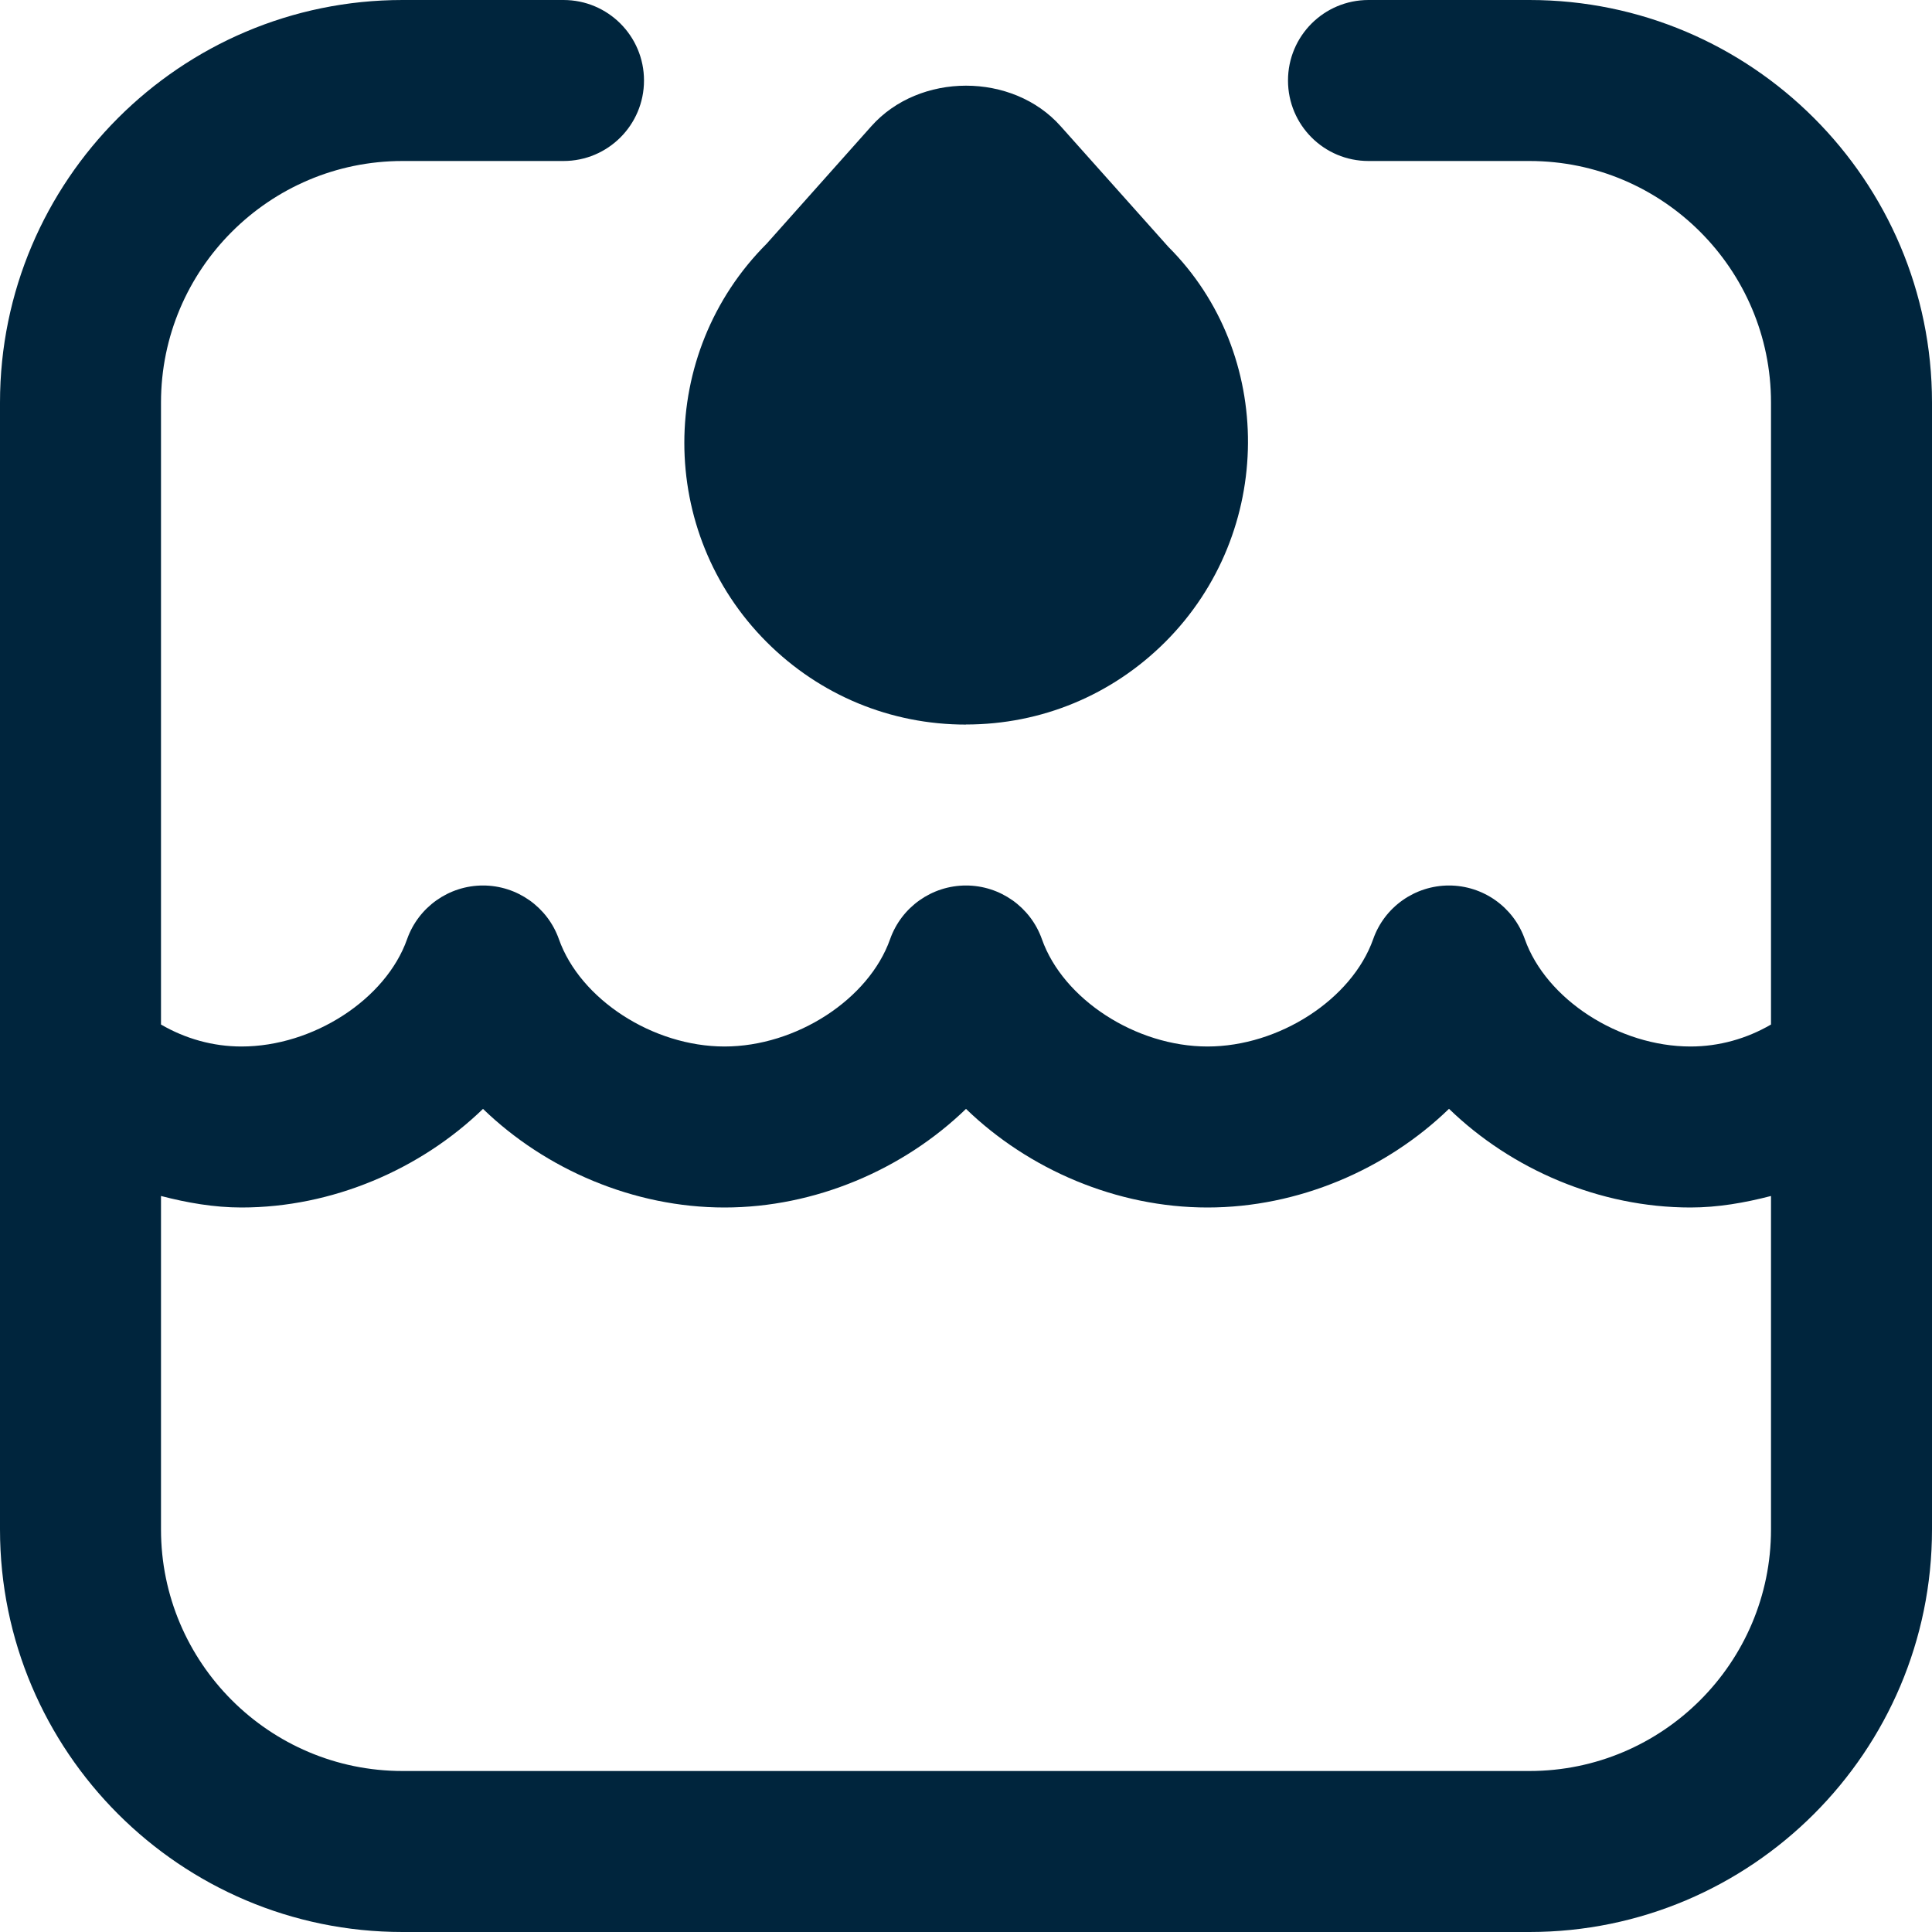 <?xml version="1.0" encoding="UTF-8"?> <svg xmlns="http://www.w3.org/2000/svg" width="24" height="24" viewBox="0 0 24 24" fill="none"><g clip-path="url(#clip0_162_3190)"><path d="M19 0H17C16.447 0 16 0.447 16 1C16 1.553 16.447 2 17 2H19C20.654 2 22 3.346 22 5V12.727C21.698 12.903 21.355 13 21 13C20.111 13 19.207 12.414 18.942 11.667C18.801 11.267 18.423 11 18 11C17.577 11 17.198 11.267 17.058 11.667C16.793 12.414 15.889 13 15 13C14.111 13 13.207 12.414 12.943 11.667C12.802 11.268 12.424 11 12 11C11.576 11 11.198 11.268 11.057 11.667C10.793 12.414 9.89 13 9 13C8.11 13 7.207 12.414 6.943 11.667C6.802 11.268 6.424 11 6 11C5.576 11 5.198 11.268 5.057 11.667C4.793 12.414 3.89 13 3 13C2.645 13 2.302 12.903 2 12.727V5C2 3.346 3.346 2 5 2H7C7.552 2 8 1.553 8 1C8 0.447 7.552 0 7 0H5C2.243 0 0 2.243 0 5V19C0 21.757 2.243 24 5 24H19C21.757 24 24 21.757 24 19V5C24 2.243 21.757 0 19 0ZM19 22H5C3.346 22 2 20.654 2 19V14.857C2.325 14.941 2.658 15 3 15C4.127 15 5.222 14.528 6 13.775C6.778 14.528 7.873 15 9 15C10.127 15 11.222 14.528 12 13.775C12.778 14.528 13.872 15 15 15C16.128 15 17.222 14.528 18 13.774C18.778 14.528 19.872 15 21 15C21.342 15 21.675 14.941 22 14.857V19C22 20.654 20.654 22 19 22ZM12 9C12.935 9 13.813 8.636 14.475 7.975C15.839 6.611 15.839 4.39 14.514 3.067L13.176 1.568C12.579 0.896 11.421 0.897 10.824 1.568L9.524 3.027C8.16 4.391 8.16 6.612 9.524 7.976C10.185 8.637 11.064 9.001 11.999 9.001L12 9Z" fill="#00253D"></path></g><defs><clipPath id="clip0_162_3190"><rect width="24" height="24" fill="white"></rect></clipPath></defs></svg> 